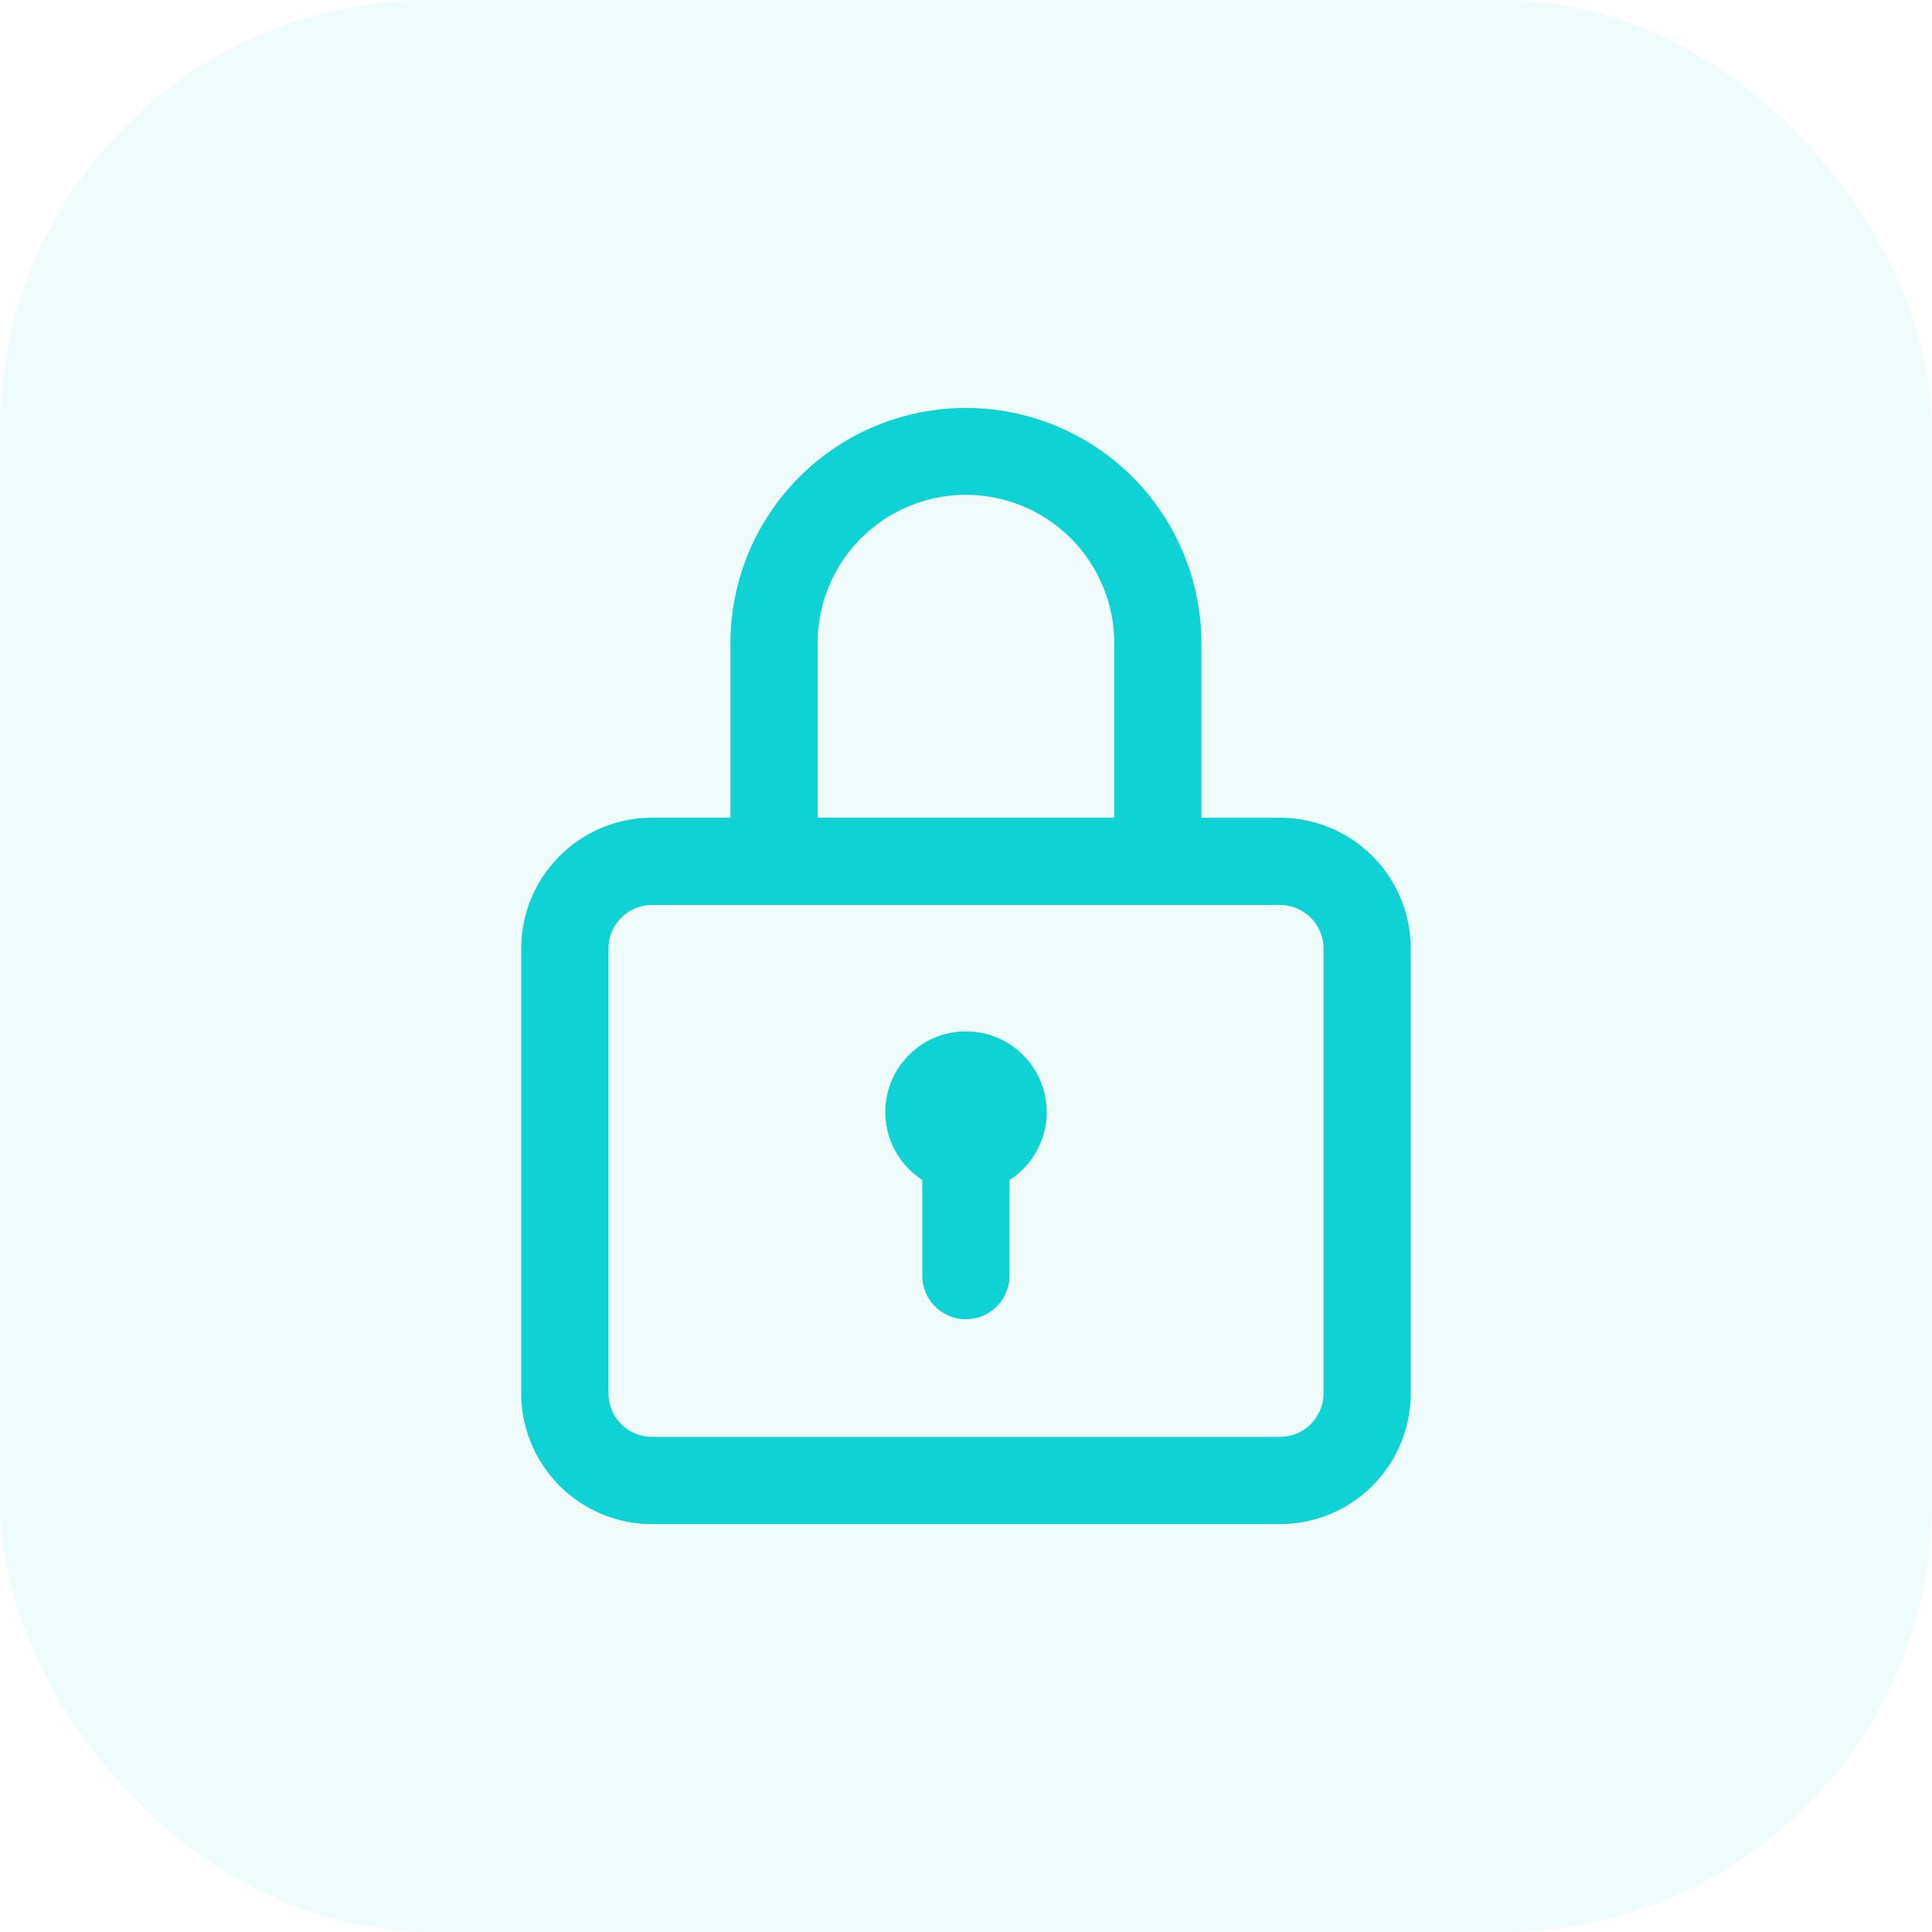 <svg xmlns="http://www.w3.org/2000/svg" xmlns:xlink="http://www.w3.org/1999/xlink" width="90" height="90" viewBox="0 0 90 90"><defs><style>
      .cls-1, .cls-2 {
        fill: #0ed2d3;
      }

      .cls-2 {
        opacity: 0.06;
      }

      .cls-3 {
        clip-path: url(#clip-path);
      }
    </style><clipPath id="clip-path"><rect id="Rectangle_1151" data-name="Rectangle 1151" class="cls-1" width="52" height="52" transform="translate(1042 1119.792)"></rect></clipPath></defs><g id="Group_5240" data-name="Group 5240" transform="translate(-1023 -1100.792)"><rect id="Rectangle_1150" data-name="Rectangle 1150" class="cls-2" width="90" height="90" rx="20" transform="translate(1023 1100.792)"></rect><g id="Mask_Group_2894" data-name="Mask Group 2894" class="cls-3"><g id="padlock" transform="translate(1042 1119.792)"><g id="Group_7084" data-name="Group 7084"><g id="Group_7083" data-name="Group 7083"><path id="Path_12109" data-name="Path 12109" class="cls-1" d="M40.625,19.094h-3.66V10.742a10.971,10.971,0,0,0-21.937,0v8.351H11.375a6.1,6.1,0,0,0-6.094,6.094V45.906A6.1,6.1,0,0,0,11.375,52h29.25a6.1,6.1,0,0,0,6.094-6.094V25.188A6.1,6.1,0,0,0,40.625,19.094ZM19.09,10.742a6.91,6.91,0,0,1,13.813,0v8.351H19.09ZM42.656,45.906a2.034,2.034,0,0,1-2.031,2.031H11.375a2.034,2.034,0,0,1-2.031-2.031V25.188a2.034,2.034,0,0,1,2.031-2.031h29.25a2.034,2.034,0,0,1,2.031,2.031Z"></path></g></g><g id="Group_7086" data-name="Group 7086"><g id="Group_7085" data-name="Group 7085"><path id="Path_12110" data-name="Path 12110" class="cls-1" d="M26,29.047a3.757,3.757,0,0,0-2.035,6.916v4.459a2.031,2.031,0,0,0,4.063,0V35.968A3.757,3.757,0,0,0,26,29.047Z"></path></g></g></g></g></g></svg>
